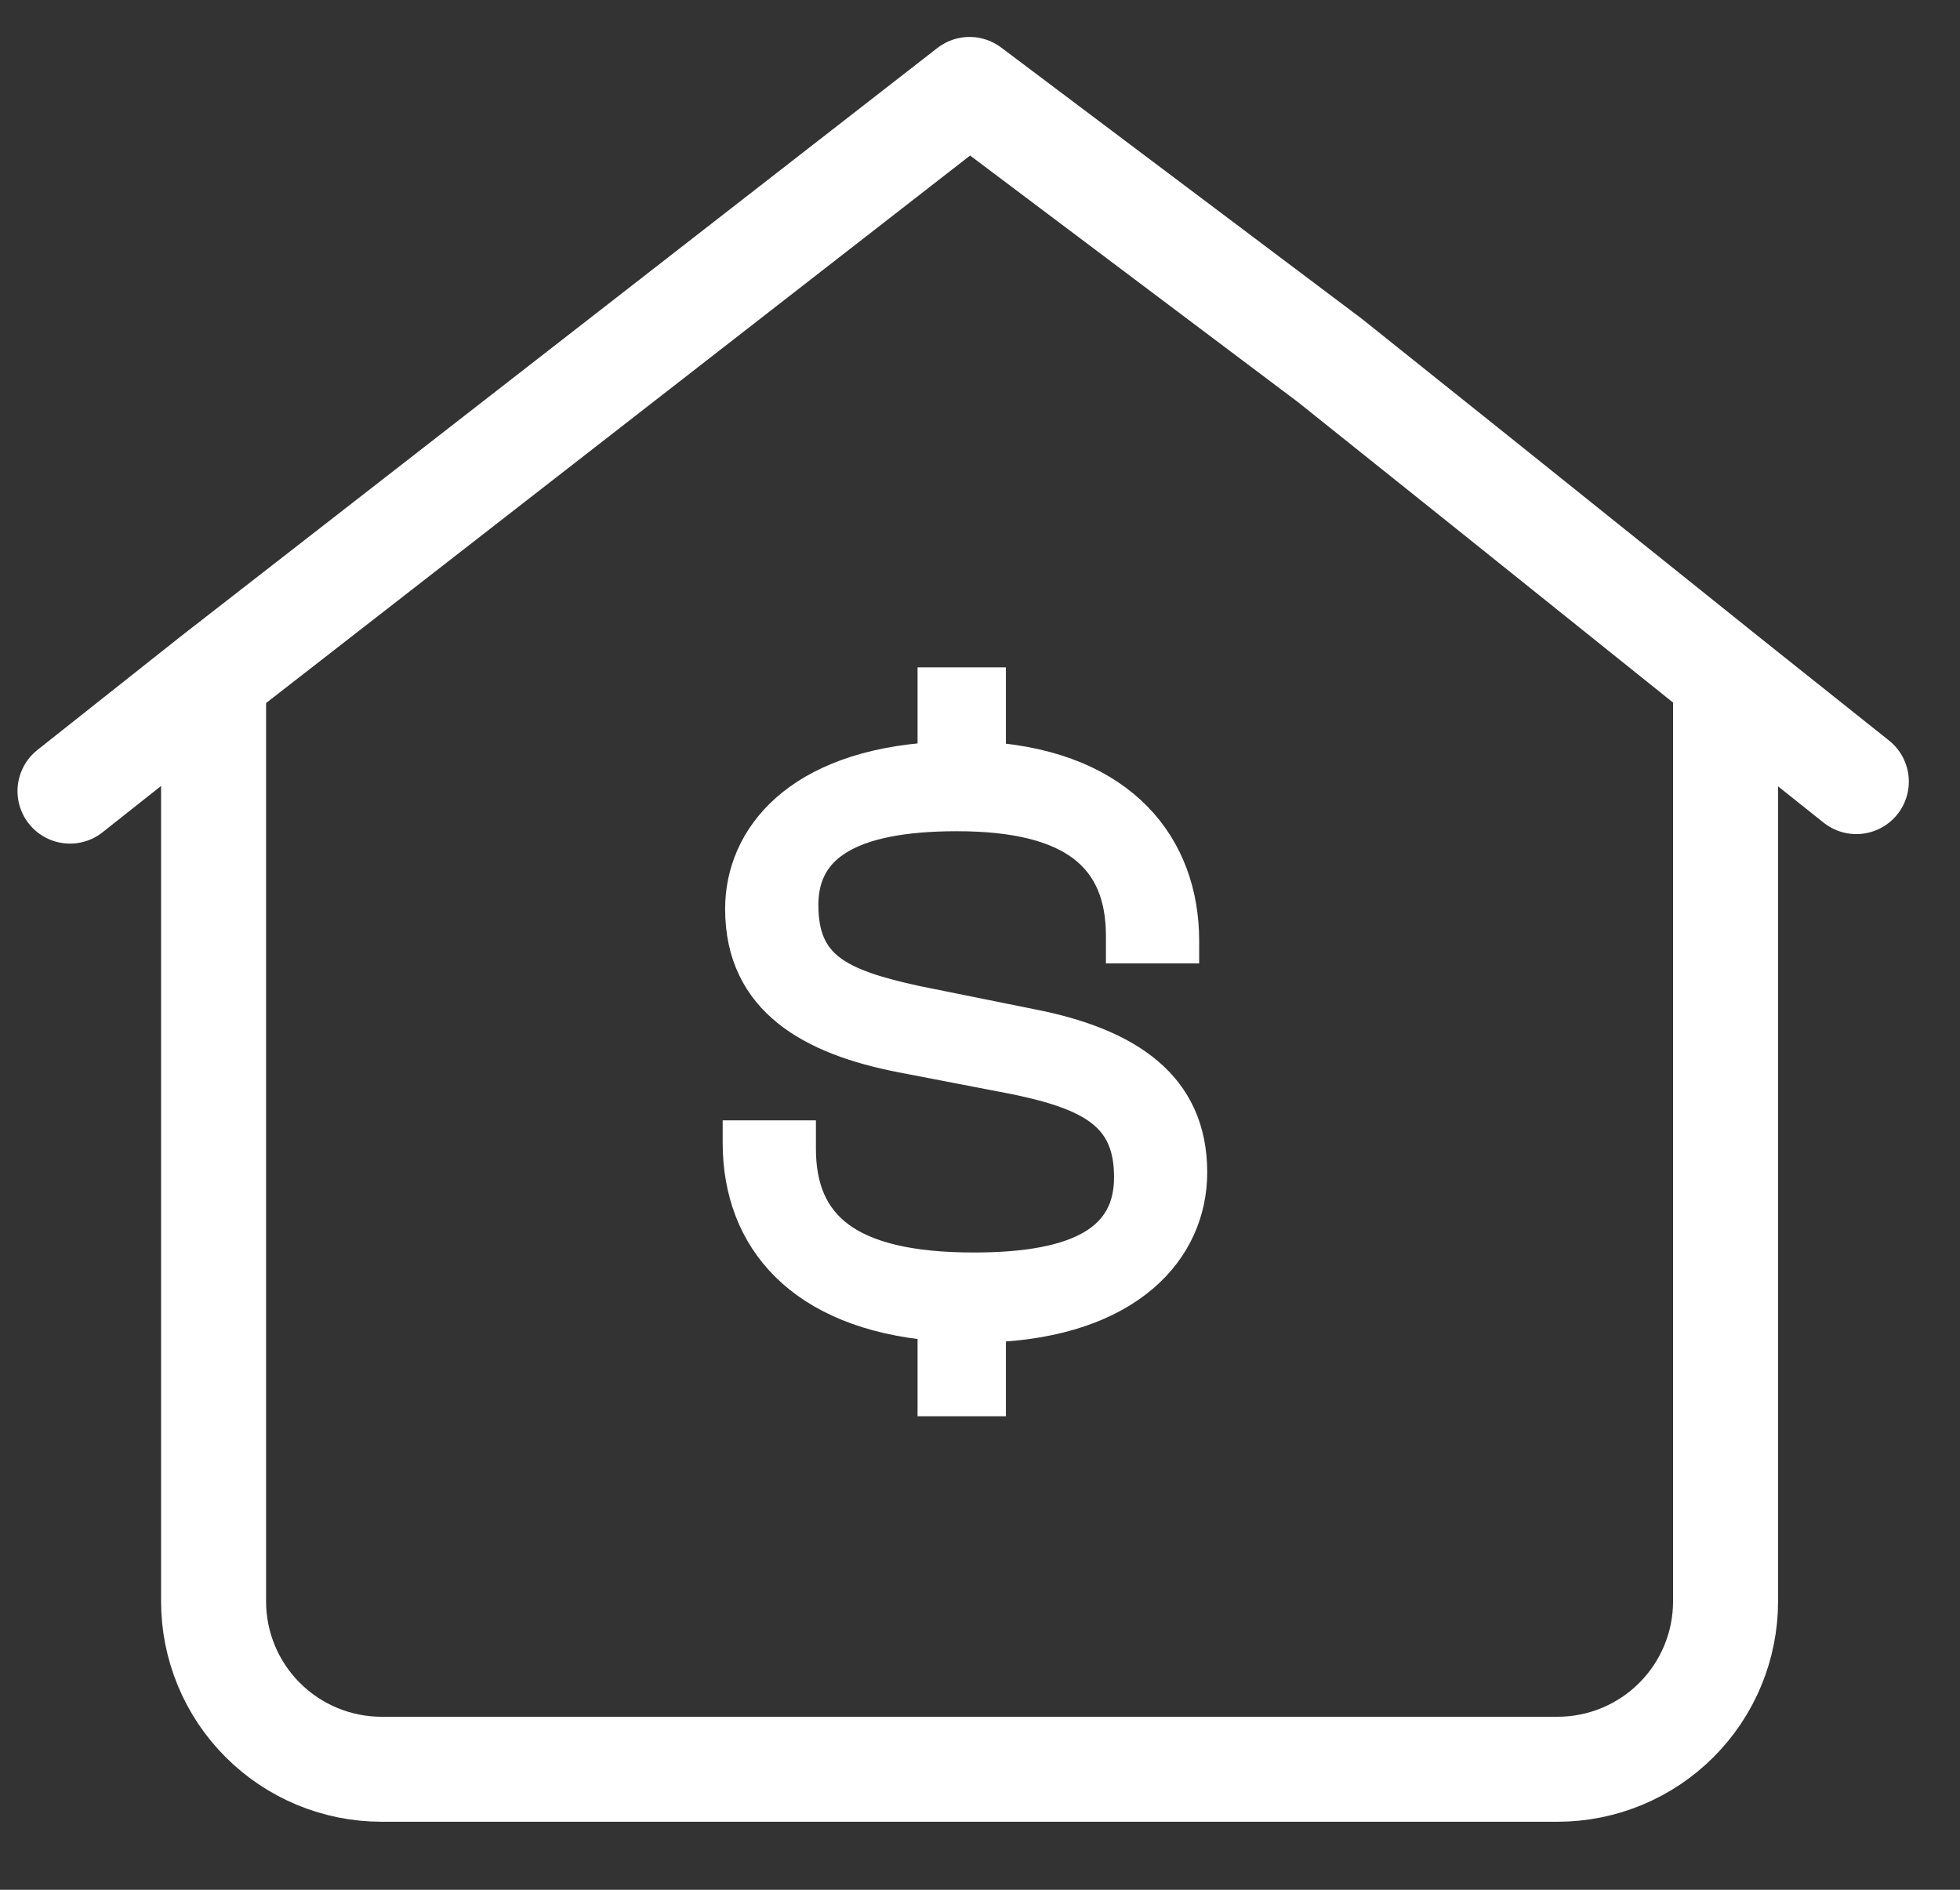 <svg width="28" height="27" viewBox="0 0 28 27" fill="none" xmlns="http://www.w3.org/2000/svg">
<rect x="0" y="0" width="28" height="27" fill="#333333" stroke="none"/>
<path d="M3.051 9.678L13.851 1.278L19 5.151L21.279 6.974L24.651 9.678M3.051 9.678V22.878C3.051 23.515 3.303 24.125 3.754 24.575C4.204 25.025 4.814 25.278 5.451 25.278H22.251C22.887 25.278 23.498 25.025 23.948 24.575C24.398 24.125 24.651 23.515 24.651 22.878V9.678M3.051 9.678L1 11.303M24.651 9.678L26.519 11.167" stroke="white" stroke-width="1.5" stroke-linecap="round" stroke-linejoin="round"/>
<path d="M14.12 19.985H13.358V18.907C11.464 18.743 10.574 17.699 10.574 16.328V16.257H11.406V16.41C11.406 17.535 12.099 18.145 13.912 18.145C15.46 18.145 16.165 17.711 16.165 16.82C16.165 15.941 15.645 15.624 14.513 15.389L12.873 15.073C11.614 14.827 10.609 14.287 10.609 12.986C10.609 11.978 11.406 10.97 13.358 10.852V9.785H14.12V10.852C16.026 10.993 16.881 12.107 16.881 13.443V13.514H16.049V13.373C16.049 12.236 15.356 11.626 13.67 11.626C12.134 11.626 11.441 12.072 11.441 12.928C11.441 13.819 11.949 14.088 13.092 14.334L14.721 14.663C16.107 14.932 16.996 15.53 16.996 16.75C16.996 17.84 16.119 18.86 14.12 18.93V19.985Z" fill="white" stroke="white" stroke-width="0.5"/>
</svg>
